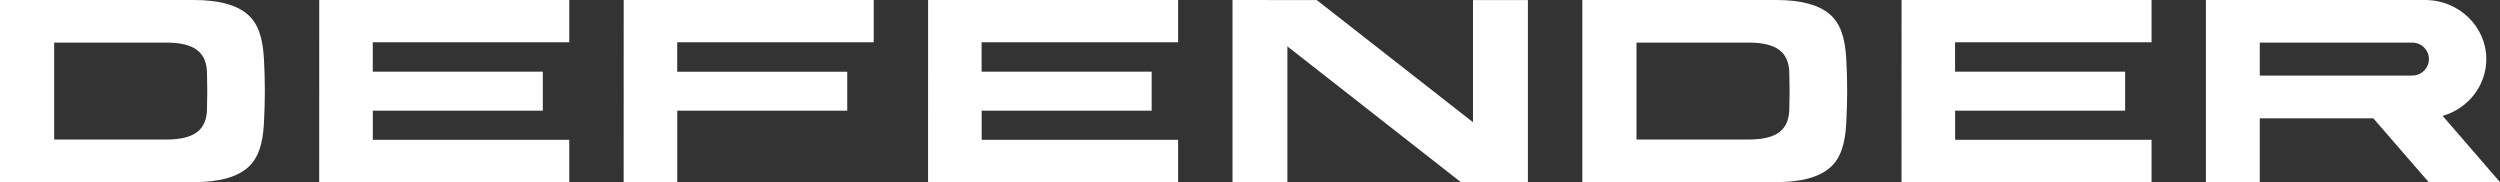 <svg width="151" height="11" viewBox="0 0 151 11" fill="none" xmlns="http://www.w3.org/2000/svg">
<rect x="0" y="0" width="151" height="11" fill="#333333" stroke="none"/>
<g clip-path="url(#clip0_994_1768)">
<path fill-rule="evenodd" clip-rule="evenodd" d="M19.281 11H34.383V8.443H22.518V6.684H32.785V4.33H22.515V2.552H34.383V0H19.282L19.28 11H19.281ZM56.056 11H71.158V8.443H59.293V6.684H69.56V4.33H59.289V2.552H71.158V0H56.057L56.055 11H56.056ZM114.853 11H129.954V8.443H118.089V6.684H128.357V4.33H118.086V2.552H129.954V0H114.854L114.851 11H114.853ZM37.67 11H40.907V6.685H51.174V4.331H40.903V2.553H52.772V0H37.671L37.669 11H37.67ZM133.237 11H136.49V7.149H143.369V7.17L146.692 11H151L147.537 7C149.059 6.559 150.173 5.188 150.173 3.573C150.173 1.602 148.515 0.001 146.482 0.001H133.237V11.001V11ZM145.62 2.577C145.647 2.575 145.675 2.574 145.703 2.574C146.256 2.574 146.707 3.021 146.707 3.568C146.707 4.116 146.256 4.563 145.703 4.563C145.688 4.563 145.673 4.563 145.657 4.563C145.646 4.563 145.635 4.564 145.623 4.565H136.49V2.575H145.602C145.602 2.575 145.613 2.577 145.62 2.579V2.577ZM3.272 5.49V8.428H10.049C10.899 8.428 11.52 8.276 11.913 7.971C12.307 7.667 12.503 7.188 12.503 6.538C12.512 6.195 12.518 5.852 12.519 5.51V5.49C12.519 5.147 12.512 4.804 12.503 4.462C12.503 3.812 12.308 3.333 11.913 3.029C11.52 2.725 10.898 2.572 10.049 2.572H3.272V5.49ZM15.94 7.468C15.872 8.692 15.604 9.588 14.931 10.151C14.258 10.717 13.188 11 11.722 11H0V0H11.722C13.188 0 14.258 0.283 14.931 0.849C15.604 1.413 15.87 2.309 15.94 3.532C16.016 4.844 16.016 6.106 15.94 7.467V7.468ZM98.845 5.49V8.428H105.621C106.471 8.428 107.093 8.276 107.486 7.971C107.879 7.667 108.075 7.188 108.075 6.538C108.083 6.195 108.09 5.852 108.092 5.51V5.49C108.092 5.147 108.085 4.804 108.075 4.462C108.075 3.812 107.879 3.333 107.486 3.029C107.093 2.725 106.47 2.572 105.621 2.572H98.845V5.49ZM111.513 7.468C111.444 8.692 111.176 9.588 110.503 10.151C109.83 10.717 108.76 11 107.295 11H95.573V0H107.295C108.76 0 109.83 0.283 110.503 0.849C111.175 1.413 111.442 2.309 111.513 3.532C111.588 4.844 111.588 6.106 111.513 7.467V7.468ZM88.233 11L77.758 2.8V11H74.443V0L79.534 0.005L88.969 7.382V0.003H92.285V11H88.233Z" fill="#fff"/>
</g>
<defs>
<clipPath id="clip0_994_1768">
<rect width="151" height="11" fill="white"/>
</clipPath>
</defs>
</svg>
